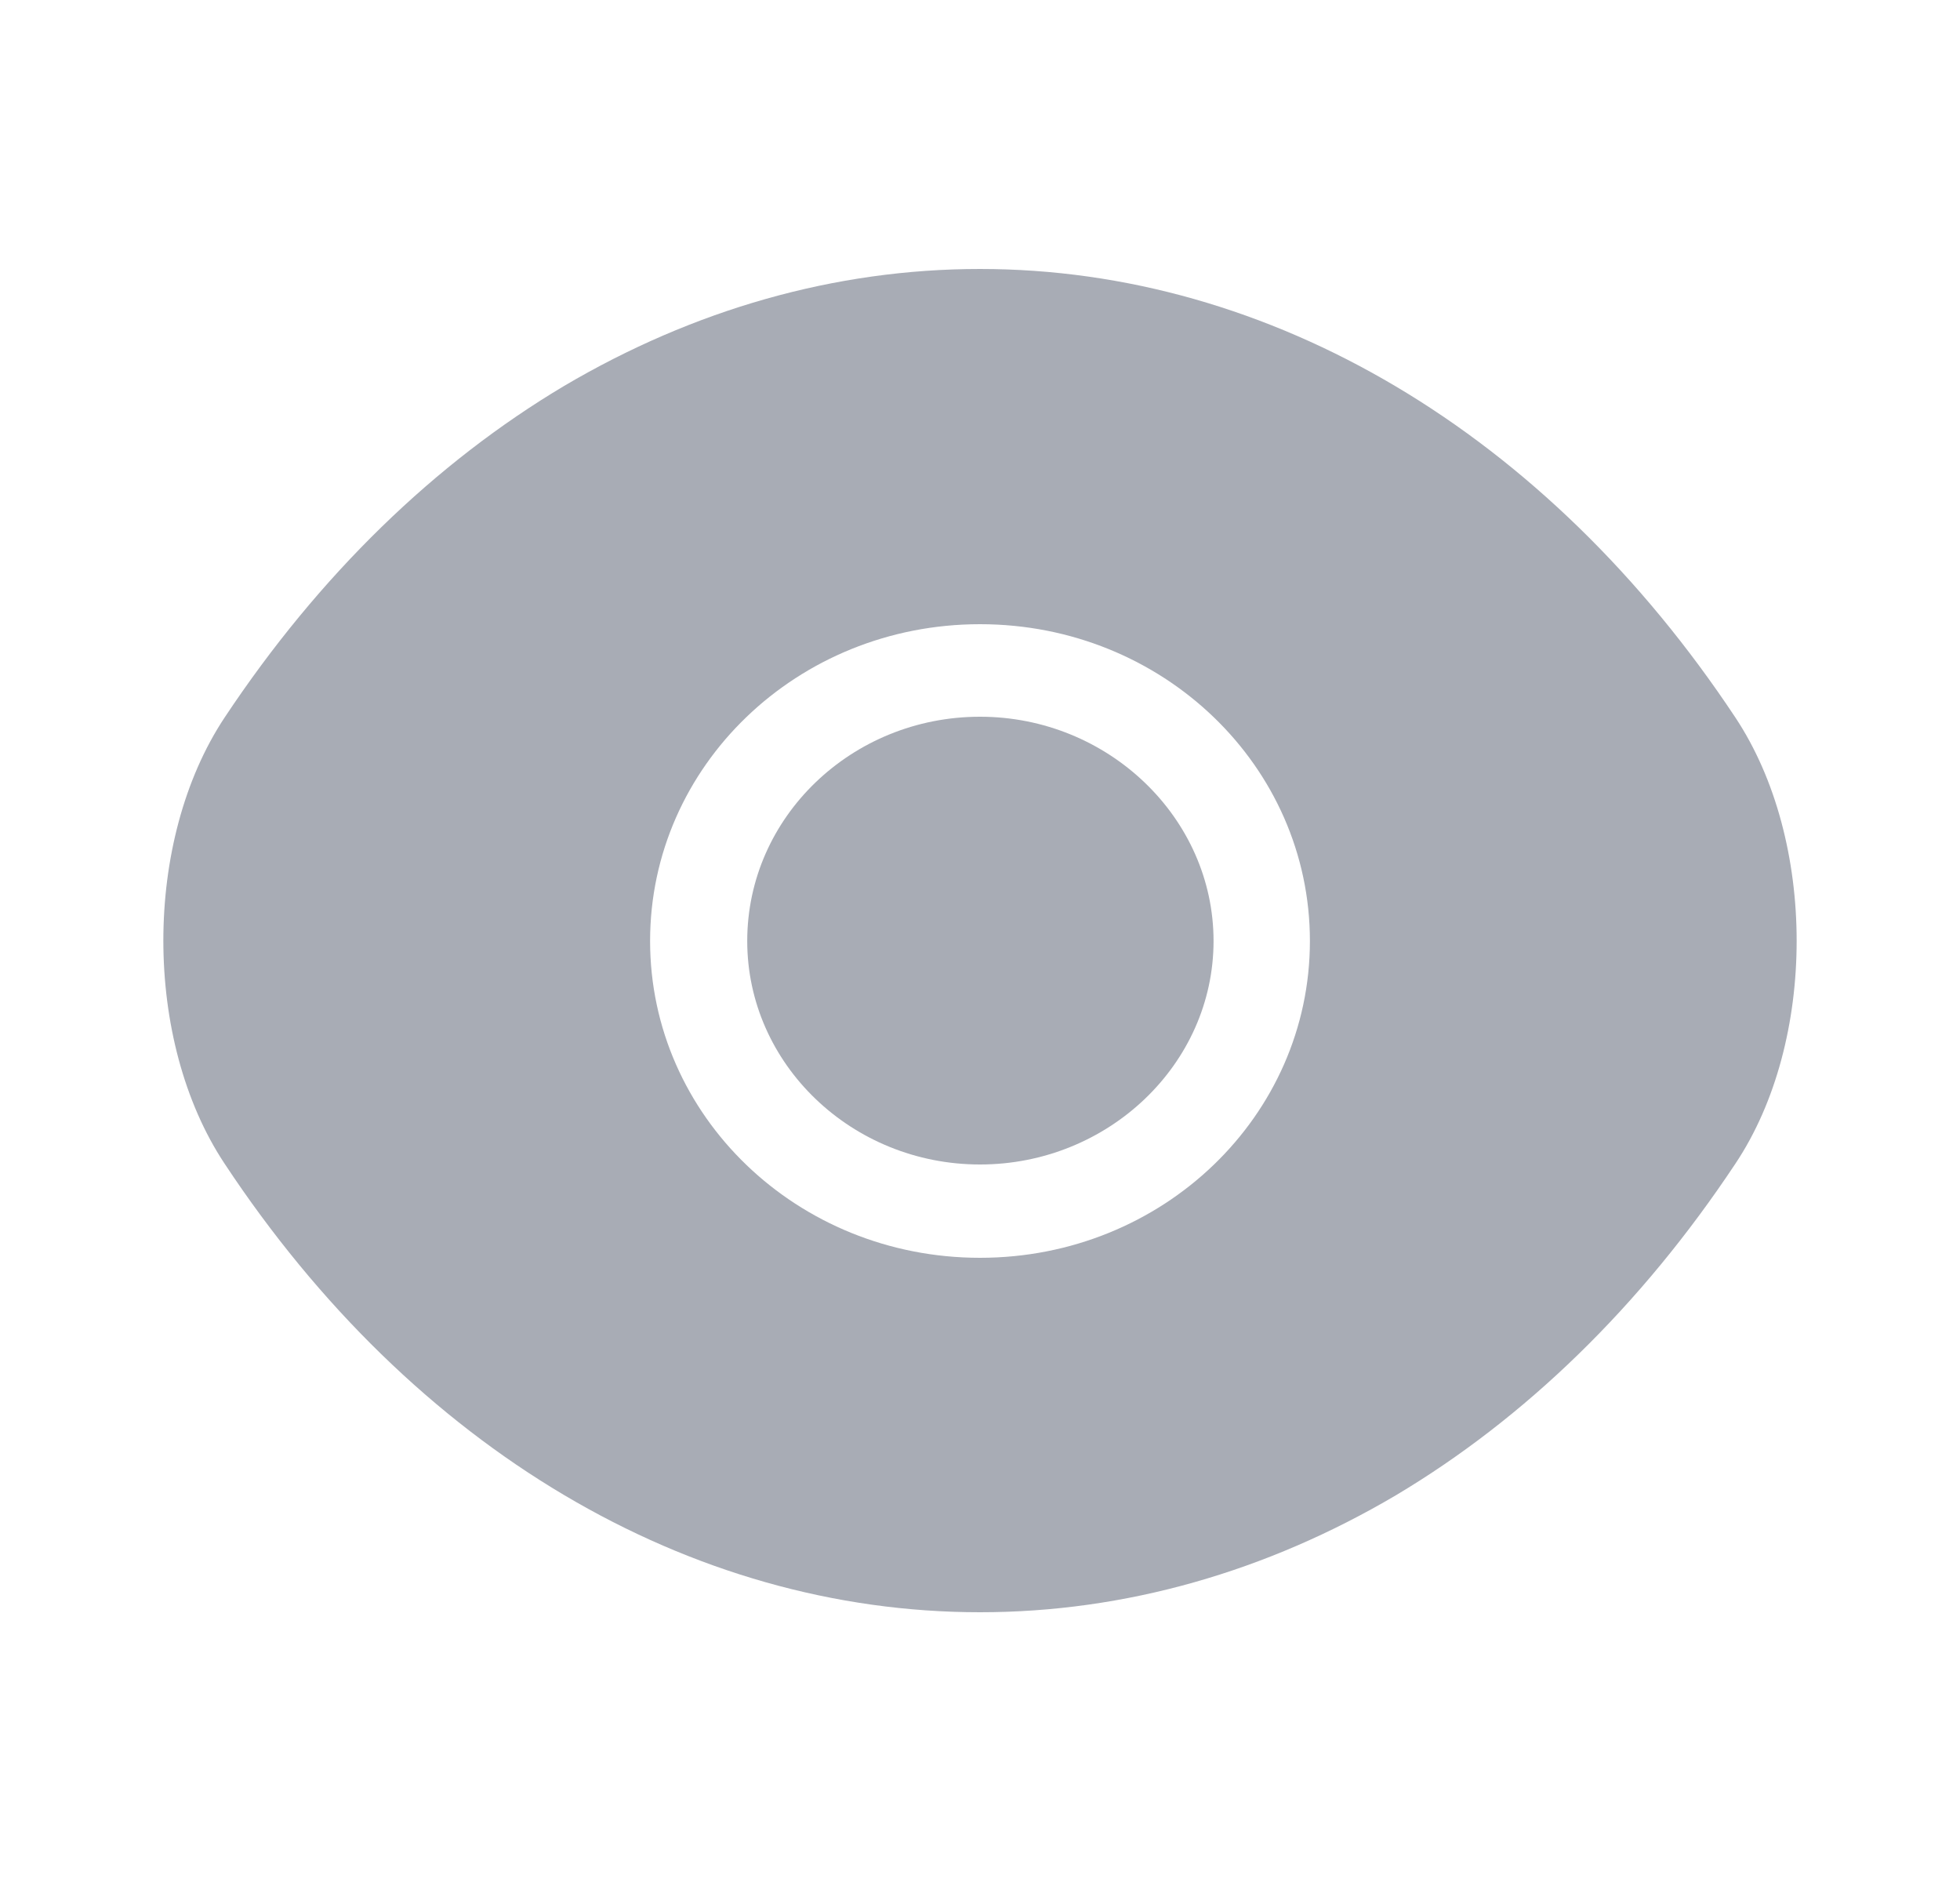 <svg width="25" height="24" viewBox="0 0 25 24" fill="none" xmlns="http://www.w3.org/2000/svg">
<path d="M22.135 9.15C19.729 5.52 16.208 3.43 12.5 3.43C10.646 3.43 8.844 3.95 7.198 4.92C5.552 5.9 4.073 7.33 2.865 9.15C1.823 10.72 1.823 13.27 2.865 14.84C5.271 18.48 8.792 20.56 12.5 20.56C14.354 20.56 16.156 20.04 17.802 19.07C19.448 18.09 20.927 16.66 22.135 14.84C23.177 13.28 23.177 10.72 22.135 9.15ZM12.5 16.04C10.167 16.04 8.292 14.23 8.292 12C8.292 9.77 10.167 7.96 12.5 7.96C14.833 7.96 16.708 9.77 16.708 12C16.708 14.23 14.833 16.04 12.5 16.04Z" fill="#A8ACB5"/>
<path d="M12.5 9.14C10.865 9.14 9.531 10.42 9.531 12C9.531 13.57 10.865 14.85 12.5 14.85C14.135 14.85 15.479 13.57 15.479 12C15.479 10.43 14.135 9.14 12.5 9.14Z" fill="#A8ACB5"/>
</svg>
